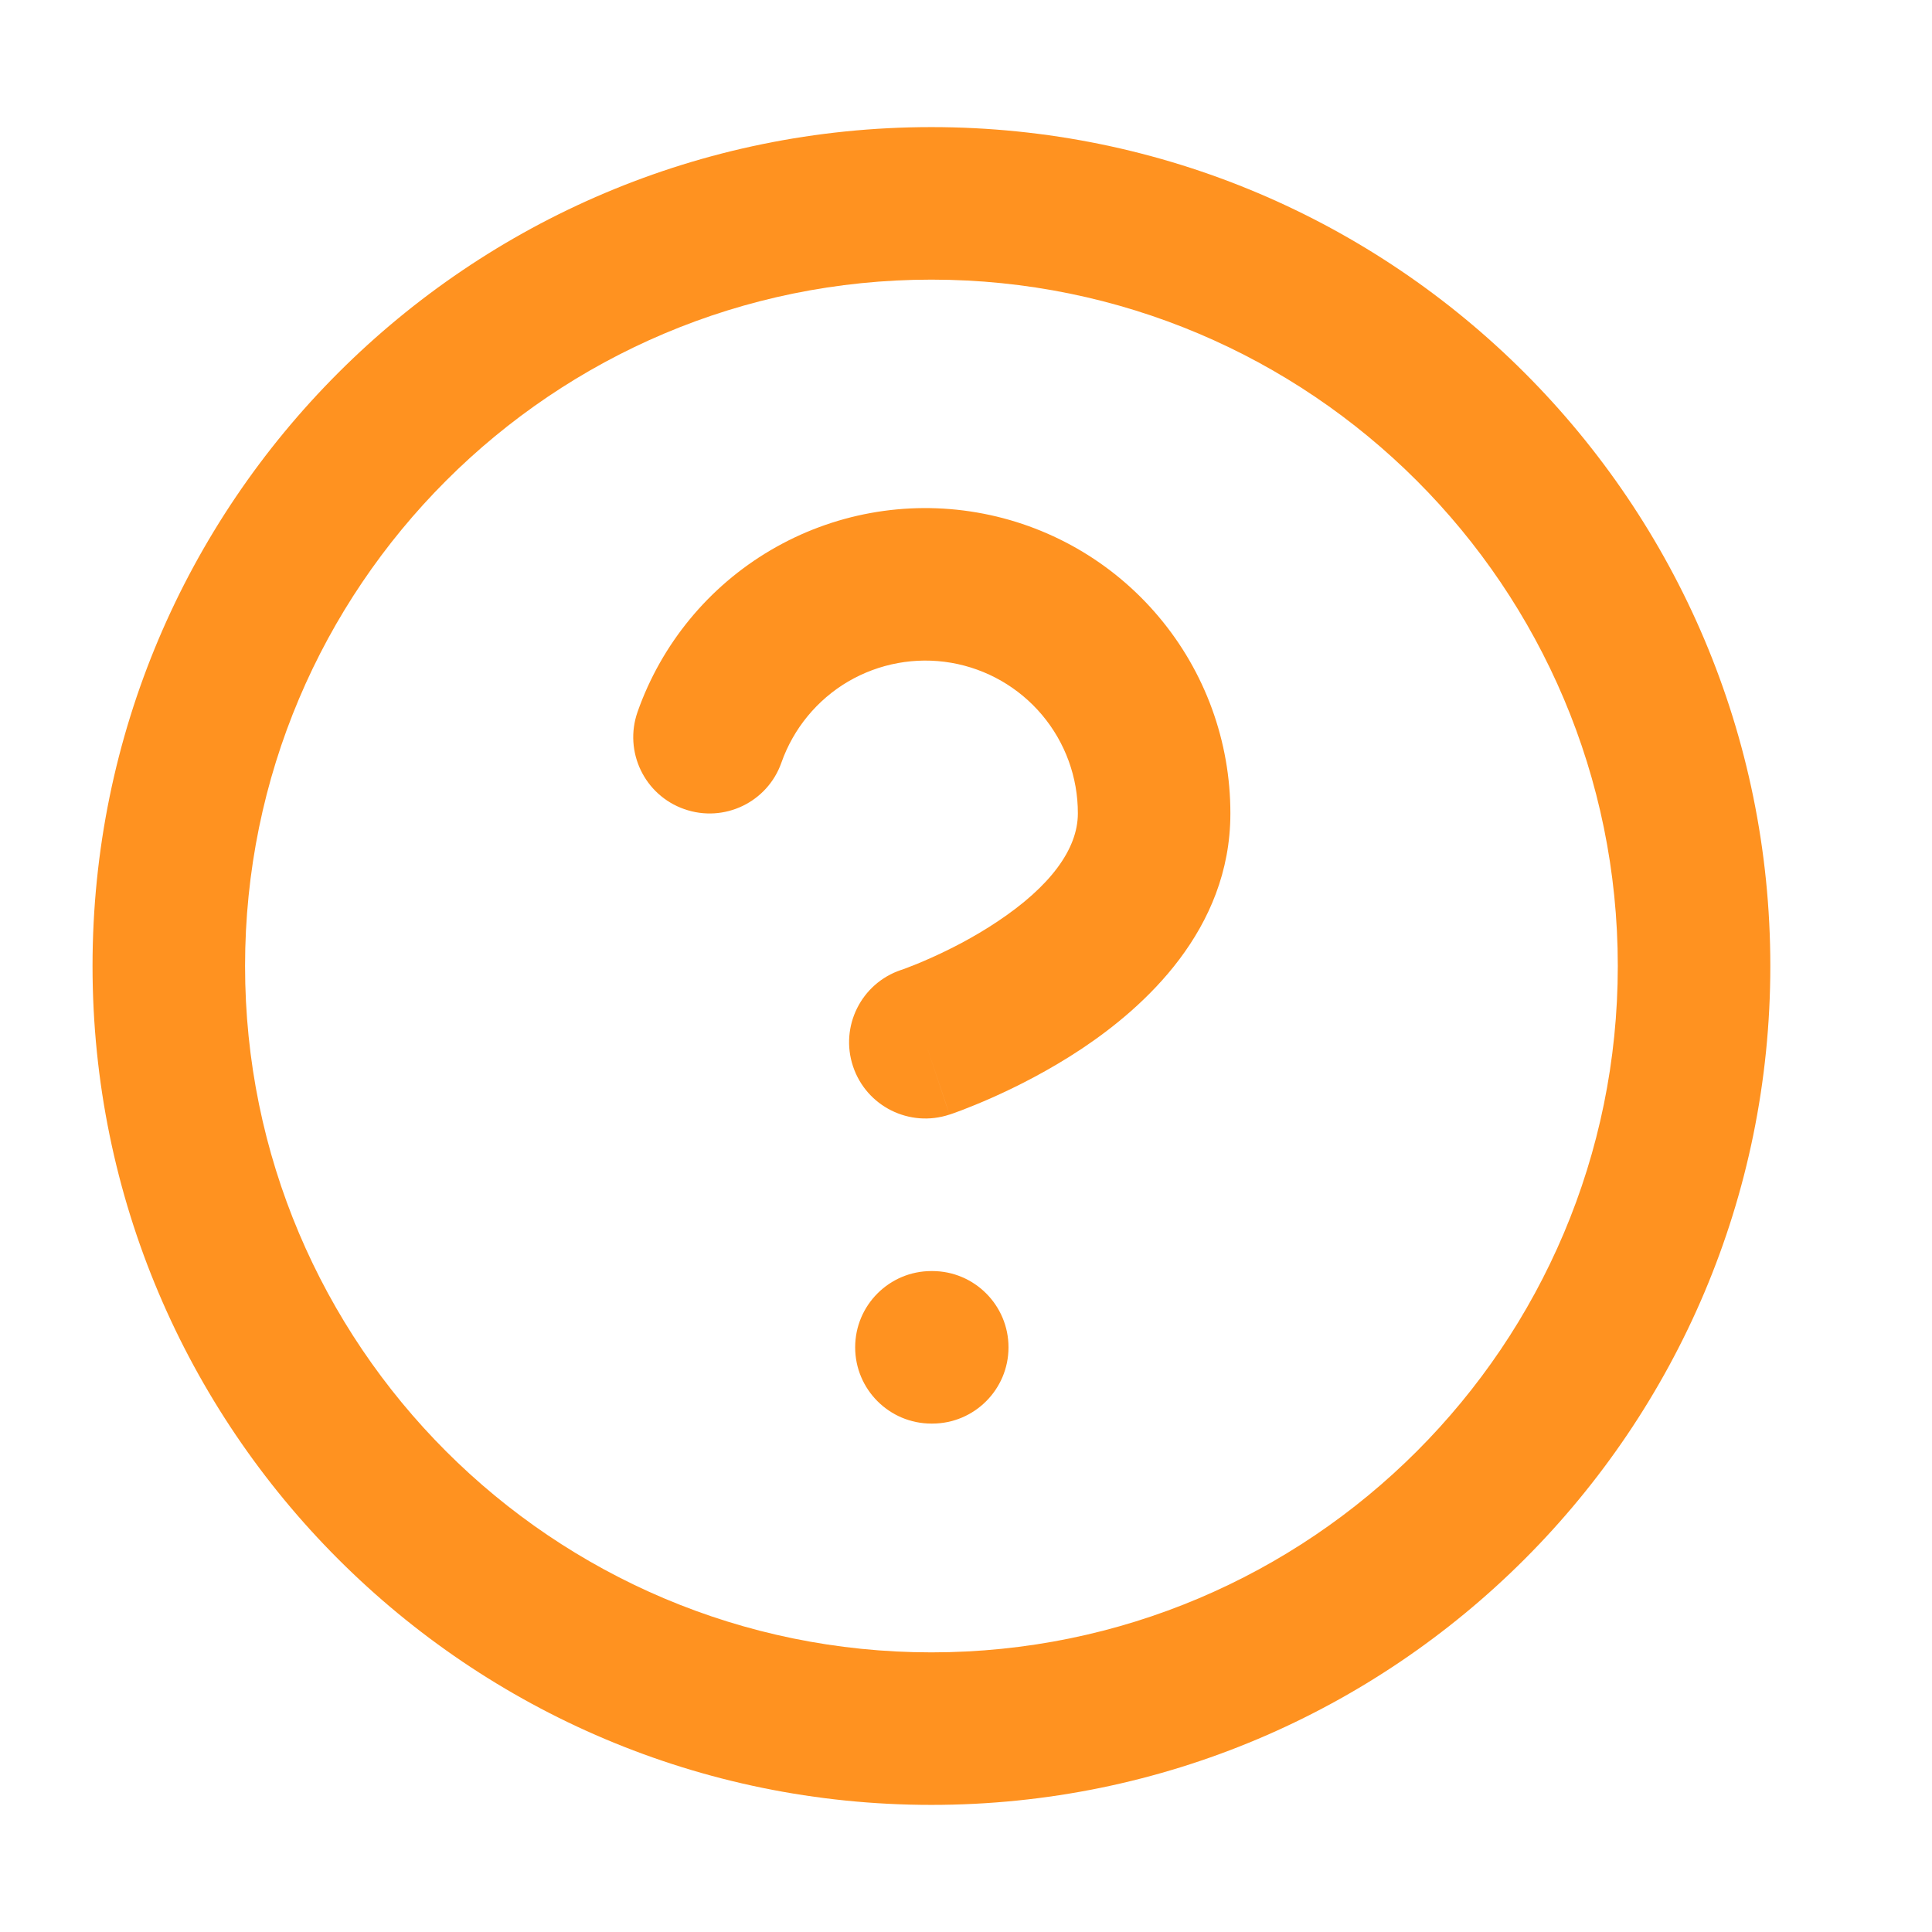 <svg width="19" height="19" viewBox="0 0 19 19" fill="none" xmlns="http://www.w3.org/2000/svg">
<g id="icon/circle-help" clip-path="url(#clip0_738_7878)">
<path id="Vector (Stroke)" fill-rule="evenodd" clip-rule="evenodd" d="M9.16 2.75C5.432 2.75 2.41 5.772 2.41 9.5C2.41 13.228 5.432 16.25 9.16 16.25C12.888 16.25 15.91 13.228 15.91 9.5C15.91 5.772 12.888 2.75 9.16 2.75ZM0.91 9.5C0.91 4.944 4.604 1.25 9.16 1.25C13.716 1.25 17.41 4.944 17.41 9.5C17.41 14.056 13.716 17.75 9.16 17.75C4.604 17.75 0.91 14.056 0.91 9.5ZM9.354 6.518C9.005 6.458 8.646 6.524 8.34 6.703C8.035 6.883 7.803 7.165 7.685 7.499C7.548 7.89 7.12 8.095 6.729 7.957C6.338 7.82 6.133 7.392 6.27 7.001C6.505 6.333 6.969 5.769 7.58 5.41C8.191 5.051 8.909 4.92 9.607 5.04C10.306 5.16 10.939 5.523 11.395 6.065C11.851 6.606 12.101 7.292 12.1 8C12.1 9.148 11.249 9.906 10.641 10.312C10.315 10.529 9.993 10.69 9.756 10.795C9.637 10.848 9.536 10.888 9.464 10.916C9.428 10.93 9.398 10.94 9.377 10.948L9.351 10.957L9.342 10.96L9.339 10.961L9.338 10.961C9.338 10.961 9.337 10.961 9.1 10.25L9.338 10.961C8.945 11.092 8.52 10.88 8.389 10.487C8.258 10.095 8.469 9.671 8.861 9.539C8.862 9.539 8.862 9.539 8.862 9.539L8.874 9.535C8.886 9.53 8.905 9.524 8.93 9.514C8.98 9.495 9.056 9.465 9.147 9.424C9.332 9.342 9.573 9.221 9.809 9.063C10.326 8.719 10.6 8.352 10.6 8V7.999C10.601 7.645 10.476 7.302 10.248 7.031C10.02 6.76 9.703 6.578 9.354 6.518ZM8.41 13.25C8.41 12.836 8.746 12.5 9.16 12.5H9.168C9.582 12.5 9.918 12.836 9.918 13.25C9.918 13.664 9.582 14 9.168 14H9.16C8.746 14 8.41 13.664 8.41 13.25Z" fill="#FF9220"/>
</g>
<defs>
<clipPath id="clip0_738_7878">
<rect width="18" height="18" fill="white" transform="translate(0.16 0.5)"/>
</clipPath>
</defs>
</svg>
